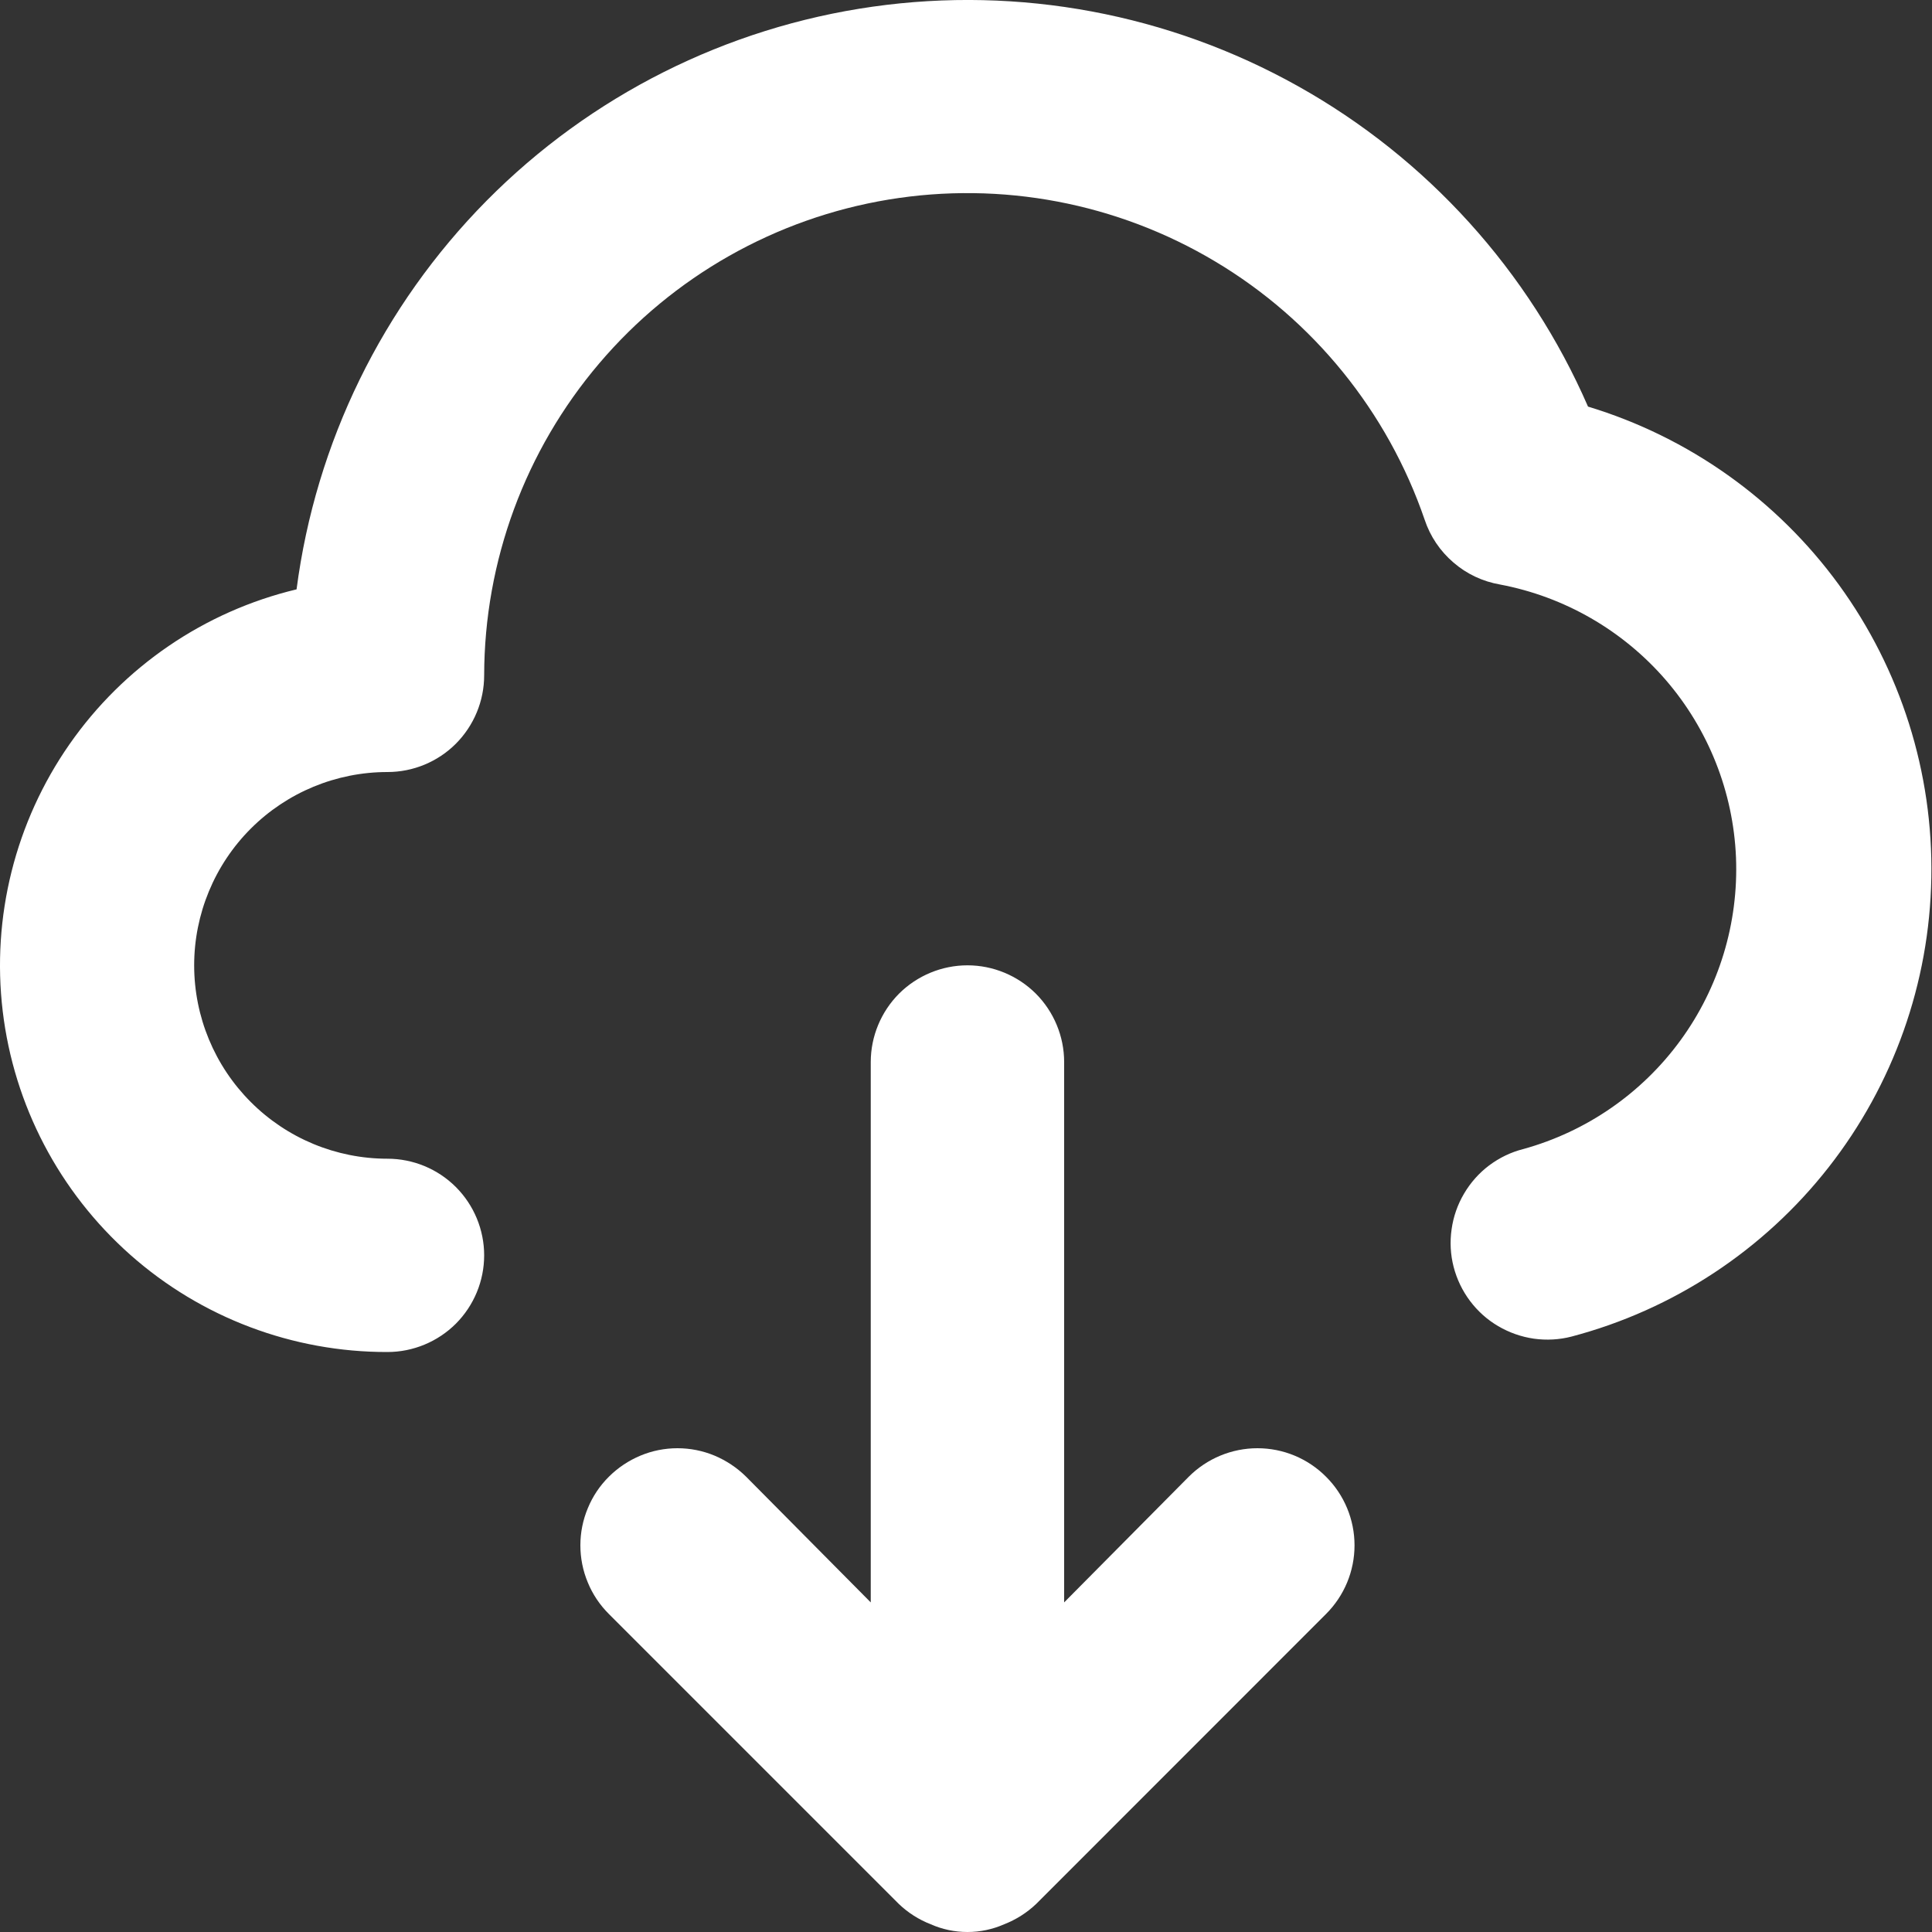 <svg width="20" height="20" viewBox="0 0 20 20" fill="none" xmlns="http://www.w3.org/2000/svg">
<rect x="0" y="0" width="20" height="20" fill="#333333" stroke="none"/>
<path d="M12.306 15.287L11.016 16.588V10.994C11.016 10.729 10.91 10.474 10.723 10.286C10.535 10.099 10.28 9.993 10.015 9.993C9.75 9.993 9.495 10.099 9.307 10.286C9.12 10.474 9.014 10.729 9.014 10.994V16.588L7.724 15.287C7.63 15.194 7.519 15.12 7.398 15.069C7.276 15.018 7.145 14.992 7.013 14.992C6.881 14.992 6.75 15.018 6.629 15.069C6.507 15.12 6.396 15.194 6.303 15.287C6.209 15.38 6.135 15.491 6.085 15.613C6.034 15.735 6.008 15.865 6.008 15.997C6.008 16.129 6.034 16.26 6.085 16.382C6.135 16.504 6.209 16.614 6.303 16.708L9.305 19.71C9.4 19.801 9.512 19.872 9.635 19.92C9.755 19.973 9.884 20 10.015 20C10.146 20 10.275 19.973 10.395 19.92C10.518 19.872 10.63 19.801 10.726 19.71L13.727 16.708C13.916 16.519 14.022 16.264 14.022 15.997C14.022 15.731 13.916 15.475 13.727 15.287C13.539 15.098 13.284 14.992 13.017 14.992C12.751 14.992 12.495 15.098 12.306 15.287ZM16.439 4.209C15.828 2.805 14.773 1.639 13.435 0.891C12.098 0.143 10.553 -0.146 9.035 0.069C7.518 0.284 6.113 0.99 5.036 2.079C3.959 3.169 3.268 4.581 3.07 6.101C2.116 6.329 1.28 6.9 0.719 7.705C0.158 8.51 -0.088 9.493 0.028 10.467C0.144 11.441 0.614 12.338 1.348 12.989C2.082 13.64 3.03 13.998 4.011 13.996C4.276 13.996 4.531 13.89 4.719 13.703C4.906 13.515 5.012 13.261 5.012 12.995C5.012 12.73 4.906 12.475 4.719 12.288C4.531 12.1 4.276 11.995 4.011 11.995C3.48 11.995 2.971 11.784 2.596 11.408C2.221 11.033 2.01 10.524 2.01 9.993C2.01 9.463 2.221 8.953 2.596 8.578C2.971 8.203 3.48 7.992 4.011 7.992C4.276 7.992 4.531 7.887 4.719 7.699C4.906 7.511 5.012 7.257 5.012 6.991C5.014 5.808 5.436 4.664 6.203 3.762C6.969 2.86 8.031 2.259 9.198 2.066C10.366 1.873 11.564 2.1 12.58 2.707C13.596 3.313 14.364 4.261 14.748 5.38C14.805 5.552 14.908 5.705 15.046 5.823C15.183 5.942 15.35 6.02 15.529 6.051C16.195 6.177 16.799 6.525 17.243 7.038C17.686 7.551 17.943 8.199 17.971 8.877C17.998 9.555 17.796 10.222 17.396 10.77C16.996 11.318 16.423 11.714 15.769 11.895C15.641 11.927 15.522 11.985 15.416 12.064C15.311 12.143 15.223 12.242 15.156 12.356C15.089 12.469 15.045 12.595 15.027 12.725C15.008 12.855 15.015 12.988 15.048 13.115C15.081 13.243 15.139 13.363 15.218 13.468C15.297 13.573 15.396 13.662 15.509 13.728C15.623 13.795 15.748 13.839 15.879 13.858C16.009 13.876 16.142 13.869 16.269 13.836C17.322 13.558 18.256 12.943 18.928 12.086C19.6 11.229 19.974 10.176 19.993 9.087C20.013 7.998 19.676 6.932 19.035 6.052C18.393 5.172 17.482 4.525 16.439 4.209Z" fill="white"/>
</svg>
